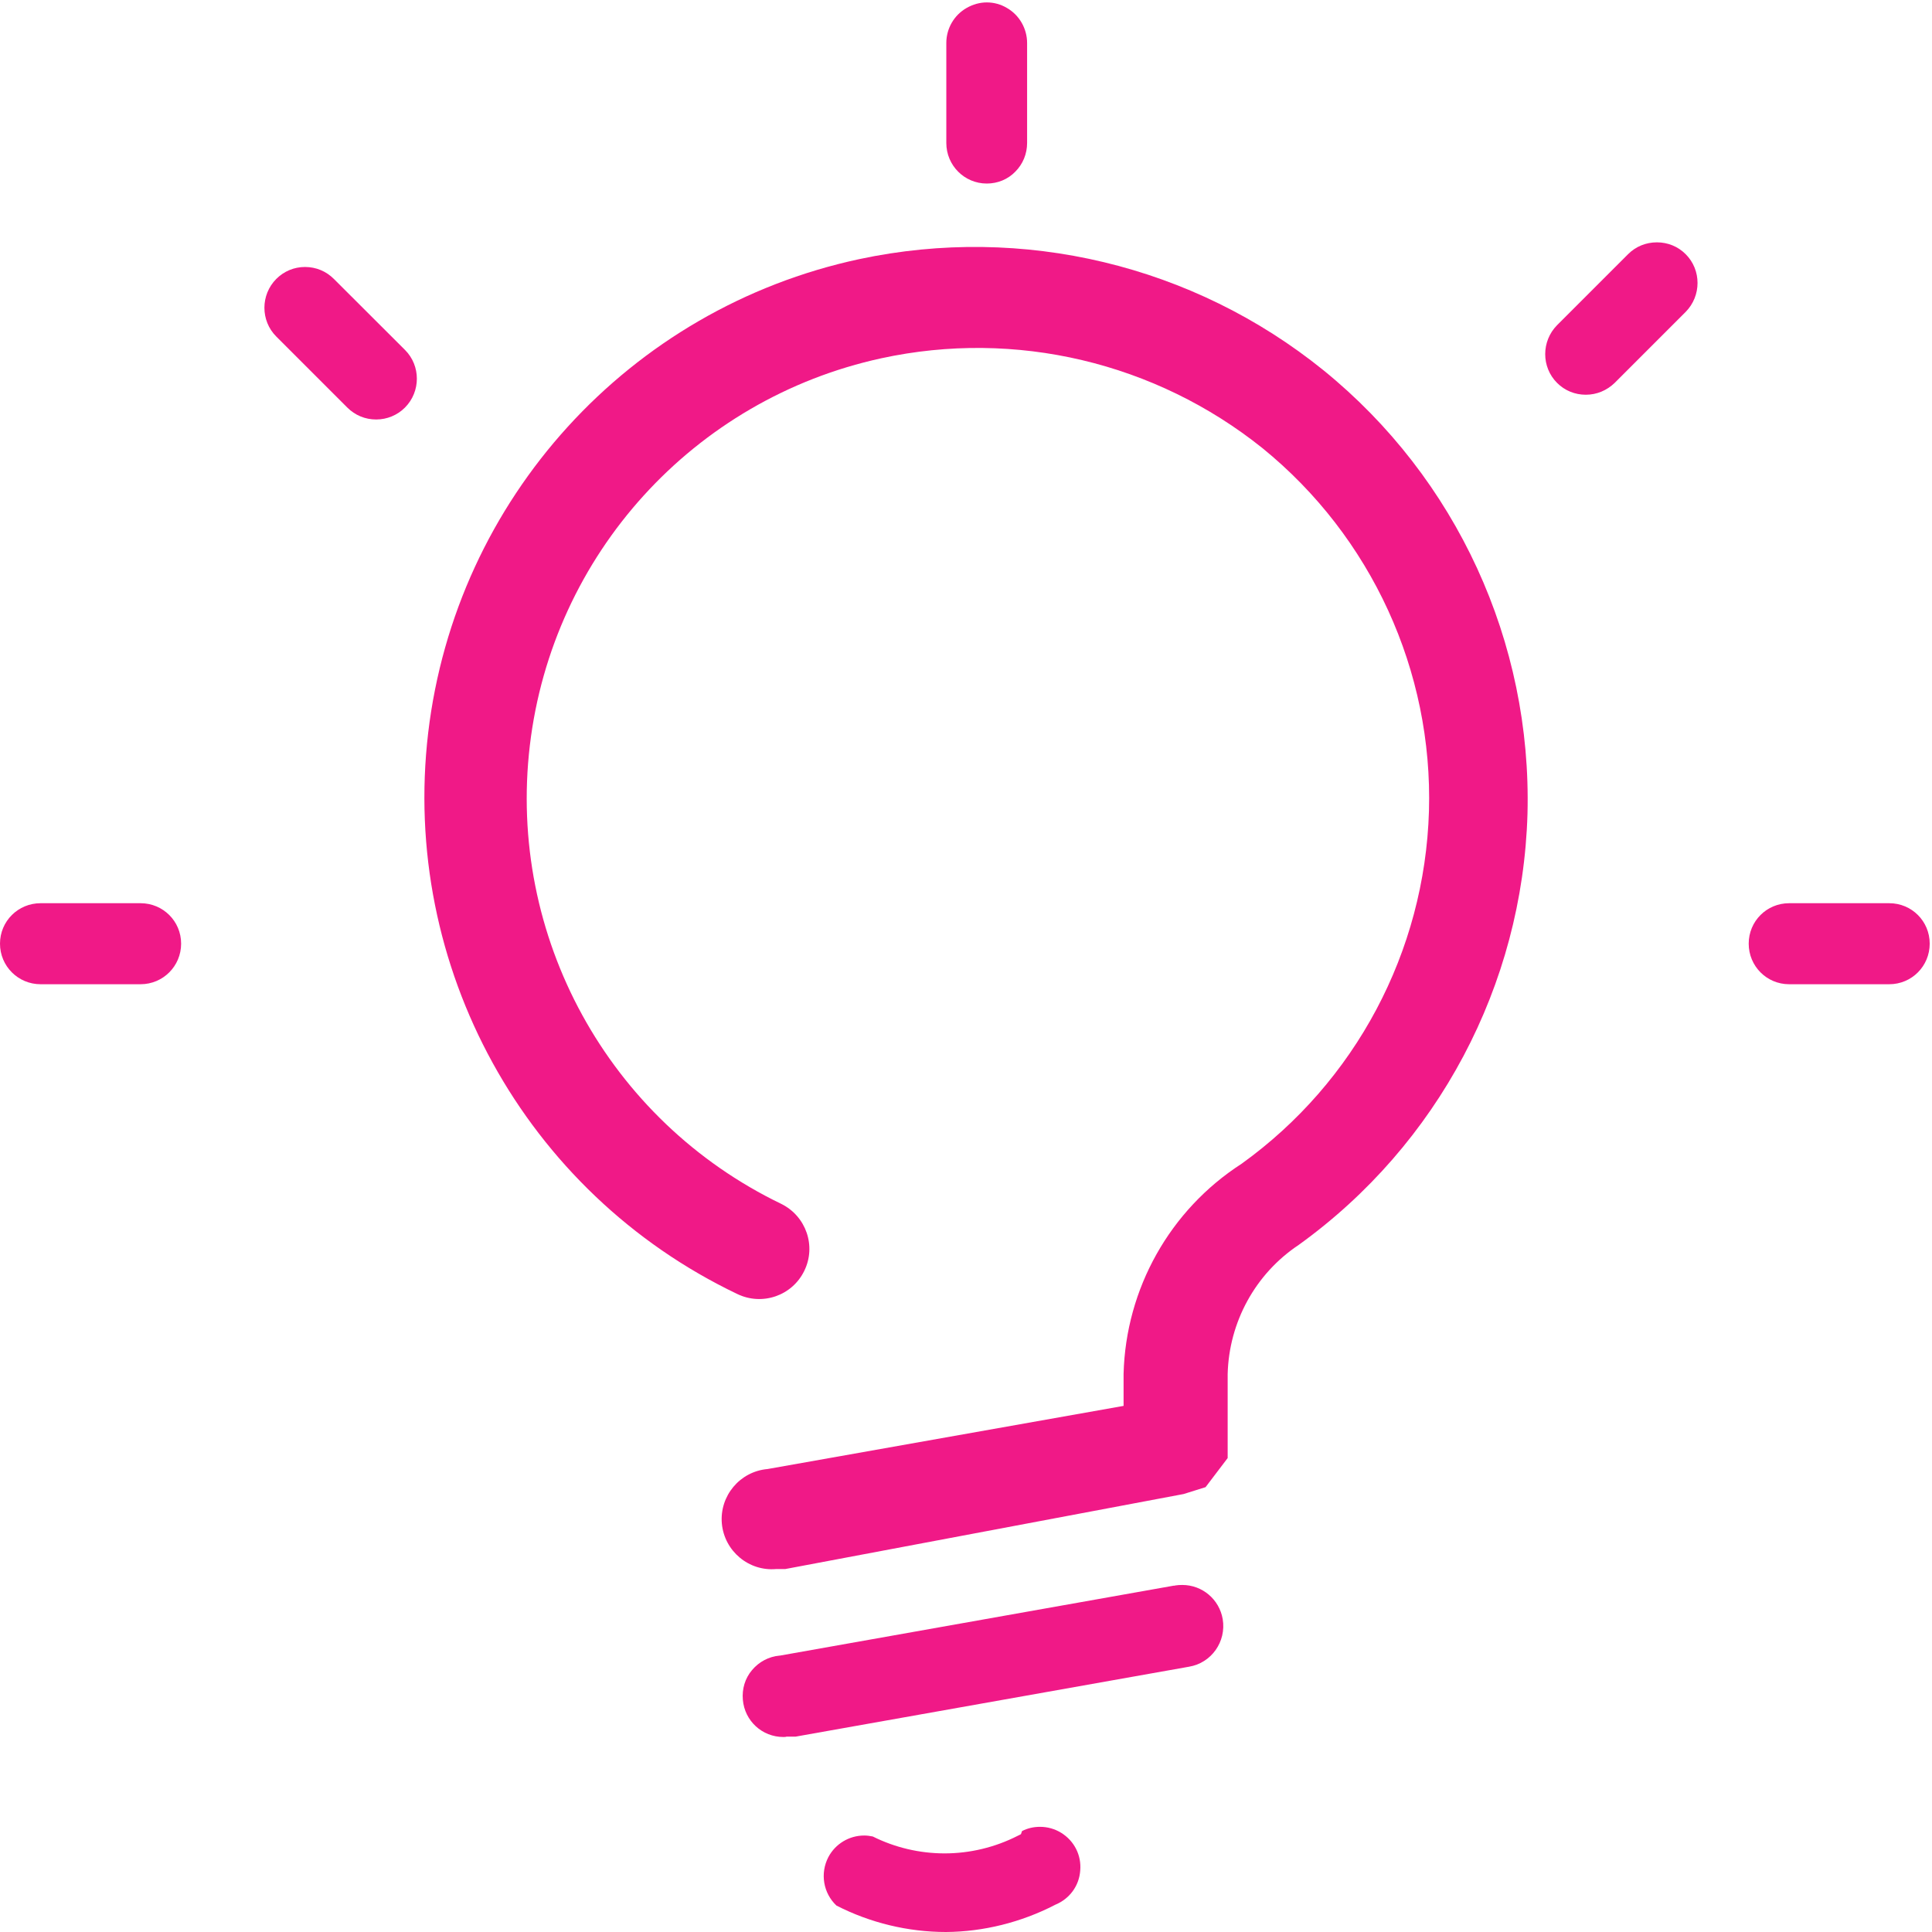 <svg viewBox="0 0 16 16" fill="none" xmlns="http://www.w3.org/2000/svg">
<g clip-path="url(#clip0_26_165)">
<path d="M10.96 3.066C9.883 2.196 8.471 1.857 7.116 2.146C5.209 2.555 3.775 4.132 3.546 6.069C3.318 8.005 4.346 9.875 6.105 10.716C6.311 10.816 6.559 10.732 6.66 10.526C6.762 10.32 6.676 10.072 6.47 9.97C5.037 9.279 4.201 7.754 4.388 6.173C4.575 4.593 5.744 3.305 7.299 2.967C8.41 2.726 9.569 3.001 10.456 3.712C11.357 4.444 11.868 5.557 11.834 6.718C11.799 7.881 11.225 8.96 10.282 9.638C9.689 10.02 9.323 10.672 9.305 11.378V11.643L6.356 12.166C6.127 12.186 5.958 12.389 5.978 12.617C5.999 12.846 6.202 13.015 6.429 12.994H6.504L9.802 12.373L9.984 12.316L10.167 12.075V11.379C10.178 10.949 10.396 10.549 10.755 10.31C11.908 9.48 12.609 8.16 12.65 6.74C12.687 5.318 12.063 3.961 10.96 3.066Z" fill="#F01987"/>
<path d="M6.487 14.385C6.312 14.385 6.167 14.252 6.152 14.077C6.144 13.987 6.17 13.899 6.228 13.831C6.286 13.762 6.367 13.719 6.456 13.711H6.459L9.719 13.132H9.727L9.733 13.13C9.752 13.127 9.772 13.126 9.791 13.126C9.958 13.126 10.098 13.246 10.126 13.409C10.157 13.595 10.033 13.772 9.847 13.803L6.589 14.382H6.514C6.507 14.385 6.496 14.385 6.487 14.385ZM7.834 16C7.52 16 7.206 15.924 6.927 15.781C6.818 15.678 6.79 15.515 6.86 15.38C6.918 15.27 7.032 15.201 7.157 15.201C7.18 15.201 7.205 15.204 7.228 15.209C7.412 15.301 7.617 15.349 7.823 15.349C8.032 15.349 8.24 15.299 8.427 15.204L8.455 15.19L8.464 15.164C8.511 15.14 8.561 15.129 8.613 15.129C8.675 15.129 8.736 15.146 8.789 15.179C8.897 15.246 8.957 15.365 8.946 15.491C8.937 15.618 8.858 15.725 8.74 15.774L8.737 15.775L8.734 15.777C8.456 15.92 8.144 15.998 7.834 16ZM0.336 8.151C0.15 8.151 0 8.001 0 7.815C0 7.629 0.15 7.48 0.336 7.48H1.164C1.35 7.48 1.5 7.629 1.5 7.815C1.5 8.001 1.35 8.151 1.164 8.151H0.336ZM3.115 3.474C3.024 3.474 2.94 3.439 2.876 3.375L2.288 2.787C2.157 2.656 2.157 2.442 2.288 2.31C2.352 2.246 2.436 2.211 2.526 2.211C2.617 2.211 2.701 2.246 2.765 2.31L3.354 2.898C3.485 3.029 3.485 3.243 3.354 3.375C3.29 3.439 3.205 3.474 3.115 3.474ZM8.172 1.52C7.987 1.52 7.837 1.37 7.837 1.184V0.356C7.837 0.236 7.901 0.125 8.005 0.066C8.057 0.036 8.115 0.02 8.172 0.02C8.232 0.02 8.289 0.036 8.339 0.066C8.442 0.125 8.506 0.237 8.506 0.356V1.184C8.506 1.273 8.472 1.358 8.408 1.422C8.346 1.486 8.261 1.52 8.172 1.52ZM13.133 3.269C13.043 3.269 12.959 3.235 12.895 3.171C12.764 3.04 12.764 2.826 12.895 2.693L13.483 2.105C13.547 2.041 13.631 2.007 13.722 2.007C13.812 2.007 13.896 2.041 13.96 2.105C14.091 2.236 14.091 2.45 13.96 2.583L13.372 3.171C13.308 3.233 13.224 3.269 13.133 3.269ZM14.817 8.151C14.631 8.151 14.482 8.001 14.482 7.815C14.482 7.629 14.631 7.48 14.817 7.48H15.646C15.832 7.48 15.981 7.629 15.981 7.815C15.981 8.001 15.832 8.151 15.646 8.151H14.817Z" fill="#F01987"/>
</g>
<defs>
<clipPath id="clip0_26_165">
<rect width="16" height="16" fill="white"/>
</clipPath>
</defs>
</svg>
